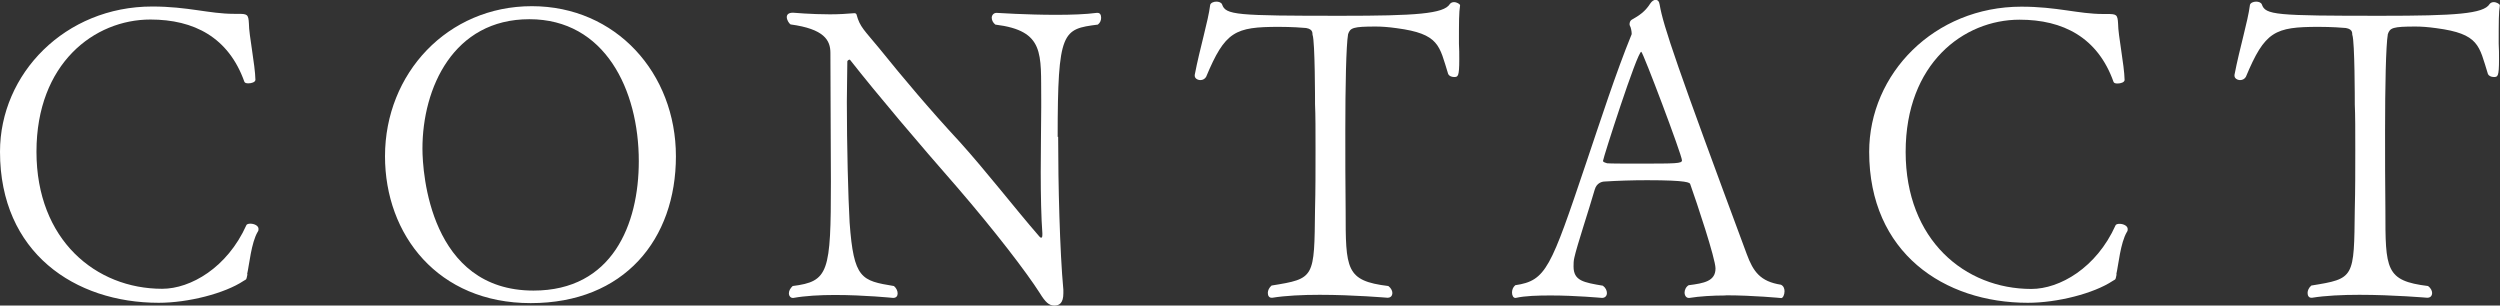 <?xml version="1.0" encoding="UTF-8"?>
<svg id="_レイヤー_2" data-name="レイヤー 2" xmlns="http://www.w3.org/2000/svg" viewBox="0 0 153.57 18.77">
  <rect x="0" y="0" width="153.57" height="18.77" fill="#333333" stroke="none"/>
  <defs>
    <style>
      .cls-1 {
        fill: #fff;
        stroke-width: 0px;
      }
    </style>
  </defs>
  <g id="_レイヤー_1-2" data-name="レイヤー 1">
    <path class="cls-1" d="M15.2,16.85c-.08.35-.03.28-.23.4-1.17.78-3.42,1.35-5.22,1.35C4.6,18.6,0,15.52,0,9.32,0,4.53,4,.4,9.35.4c2.2,0,3.5.45,5.02.45h.22c.6,0,.67.02.7.6,0,.7.38,2.52.4,3.45,0,.15-.25.22-.43.22-.12,0-.22-.02-.25-.1-.97-2.73-3.1-3.82-5.77-3.82-3.45,0-7,2.7-7,8.12s3.65,8.42,7.72,8.42c1.75,0,4-1.3,5.17-3.9.03-.08.15-.1.25-.1.23,0,.5.12.5.32,0,.05,0,.12-.05.18-.4.67-.52,2.05-.65,2.6"/>
    <path class="cls-1" d="M32.6,18.62c-5.7,0-8.95-4.2-8.95-9.02,0-5.1,3.85-9.22,9.02-9.22s8.85,4.12,8.85,9.22-3.17,9.02-8.92,9.02M32.52,1.18c-4.67,0-6.57,4.22-6.57,7.95,0,1.5.47,8.72,6.82,8.72,4.85,0,6.47-4.07,6.47-7.95,0-4.38-2.08-8.72-6.72-8.72"/>
    <path class="cls-1" d="M65,8.4c0,2.88.1,7.05.32,9.4v.22c0,.6-.25.75-.55.75-.33,0-.55-.2-.9-.77-.83-1.3-2.75-3.8-5.05-6.47-2.38-2.72-4.87-5.65-6.6-7.85t-.05-.02s-.12.05-.12.12c0,.72-.03,1.57-.03,2.47,0,2.7.08,5.82.17,7.42.25,3.47.73,3.57,2.72,3.9.15.12.23.3.23.45s-.07.28-.28.28c0,0-1.77-.18-3.57-.18-.92,0-1.82.05-2.55.18h-.05c-.12,0-.23-.12-.23-.28s.08-.3.23-.45c2.22-.28,2.35-.83,2.35-6.42,0-2.25-.03-5.32-.03-7.9,0-.78-.38-1.47-2.45-1.75-.1-.07-.23-.28-.23-.45,0-.15.1-.27.38-.27,0,0,1.12.1,2.27.1.52,0,1.05-.03,1.5-.07h.02s.1,0,.12.1c.2.75.48.95,1.4,2.07,1.45,1.8,3.12,3.78,4.92,5.72,1.67,1.85,3.42,4.12,4.9,5.82.05.05.07.08.12.08s.07-.05.07-.2v-.07c-.07-.93-.1-2.35-.1-3.75,0-1.52.03-3.05.03-3.97v-.5c-.03-2.8.25-4.22-2.82-4.6-.15-.12-.22-.28-.22-.42s.1-.3.3-.3c0,0,1.83.12,3.65.12.92,0,1.83-.03,2.5-.12h.05c.15,0,.22.12.22.3,0,.15-.05.3-.2.42-2.17.28-2.47.35-2.47,6.9"/>
    <path class="cls-1" d="M89.62,2.68c.02.32.02.65.02.95,0,1.1-.08,1.1-.33,1.1-.15,0-.3-.07-.35-.18-.55-1.75-.53-2.47-3.17-2.82-.5-.07-.92-.1-1.28-.1-1.4,0-1.57.08-1.7.47-.12.68-.17,3.22-.17,5.92,0,1.52,0,3.4.02,4.88,0,3.65,0,4.35,2.62,4.67.17.12.25.3.25.42,0,.18-.1.3-.3.3-.03,0-2.07-.18-4.17-.18-1.05,0-2.1.05-2.9.18h-.05c-.15,0-.23-.12-.23-.3,0-.15.08-.32.23-.45,2.67-.43,2.62-.45,2.67-4.7.03-1.12.03-2.42.03-3.6s0-2.22-.03-2.82c0-.2,0-3.87-.15-4.27-.03-.05.08-.35-.4-.43-.17-.02-.9-.07-1.67-.07-2.7,0-3.3.27-4.47,3.07-.07.12-.2.2-.35.2-.17,0-.35-.1-.35-.27v-.05c.32-1.67.82-3.27.95-4.3.03-.12.2-.2.38-.2.15,0,.3.05.35.17.22.65.82.7,7.32.7,4.57,0,6.3-.12,6.67-.72.05-.07.15-.12.25-.12.18,0,.38.12.38.2-.07.45-.07.95-.07,2.35"/>
    <path class="cls-1" d="M106,18.15c-.8,0-1.6.05-2.22.15h-.05c-.15,0-.25-.15-.25-.33,0-.15.08-.35.25-.45.95-.12,1.65-.25,1.65-1.03,0-.6-1.15-4.05-1.55-5.17-.02-.1-.15-.25-2.65-.25-.9,0-1.83.03-2.6.08-.15,0-.5.07-.62.5-.35,1.22-1.1,3.47-1.25,4.17-.05.2-.05.38-.05.55,0,.88.62.98,1.8,1.18.17.12.25.3.25.45,0,.18-.12.3-.3.3-.03,0-1.6-.15-3.15-.15-.78,0-1.57.02-2.15.15h-.03c-.12,0-.2-.15-.2-.33,0-.15.05-.32.2-.45,1.9-.28,2.17-1.03,4.35-7.5.88-2.6,1.82-5.52,2.8-7.92v-.05c0-.12-.05-.38-.1-.45,0,0-.03-.05-.03-.1,0-.1.03-.22.12-.28.48-.27.83-.5,1.15-1,.1-.15.22-.23.33-.23.12,0,.22.08.25.3.22,1.3,1.07,3.8,5.35,15.32.4,1.08.83,1.68,2.1,1.88.17.08.22.25.22.4,0,.22-.1.42-.2.42,0,0-1.72-.17-3.42-.17M100.82,3.18c-.25,0-2.35,6.55-2.35,6.7,0,.1.2.12.25.15.23.02,1,.02,1.85.02,2.4,0,2.75,0,2.75-.2,0-.32-2.4-6.67-2.5-6.67"/>
    <path class="cls-1" d="M130.02,16.85c-.08.35-.03.28-.23.4-1.17.78-3.42,1.35-5.22,1.35-5.15,0-9.75-3.07-9.75-9.27,0-4.8,4-8.92,9.35-8.92,2.2,0,3.5.45,5.02.45h.22c.6,0,.67.02.7.6,0,.7.38,2.52.4,3.45,0,.15-.25.22-.43.22-.12,0-.22-.02-.25-.1-.97-2.73-3.1-3.82-5.77-3.82-3.45,0-7,2.7-7,8.12s3.65,8.42,7.72,8.42c1.75,0,4-1.3,5.17-3.9.03-.08.15-.1.25-.1.23,0,.5.12.5.32,0,.05,0,.12-.05.18-.4.67-.52,2.05-.65,2.6"/>
    <path class="cls-1" d="M153.49,2.68c.02.32.02.65.02.95,0,1.1-.08,1.1-.33,1.1-.15,0-.3-.07-.35-.18-.55-1.75-.53-2.47-3.17-2.82-.5-.07-.92-.1-1.28-.1-1.4,0-1.57.08-1.7.47-.12.68-.17,3.22-.17,5.92,0,1.52,0,3.4.02,4.88,0,3.65,0,4.35,2.62,4.67.17.12.25.3.25.42,0,.18-.1.3-.3.3-.03,0-2.07-.18-4.17-.18-1.05,0-2.1.05-2.9.18h-.05c-.15,0-.23-.12-.23-.3,0-.15.08-.32.23-.45,2.67-.43,2.62-.45,2.67-4.7.03-1.12.03-2.42.03-3.6s0-2.22-.03-2.82c0-.2,0-3.87-.15-4.27-.03-.05.08-.35-.4-.43-.17-.02-.9-.07-1.67-.07-2.7,0-3.3.27-4.47,3.07-.07.12-.2.2-.35.2-.17,0-.35-.1-.35-.27v-.05c.32-1.67.82-3.27.95-4.3.03-.12.2-.2.38-.2.15,0,.3.05.35.17.22.65.82.7,7.32.7,4.57,0,6.3-.12,6.67-.72.05-.07.15-.12.25-.12.18,0,.38.12.38.2-.07.45-.07.95-.07,2.35"/>
  </g>
</svg>